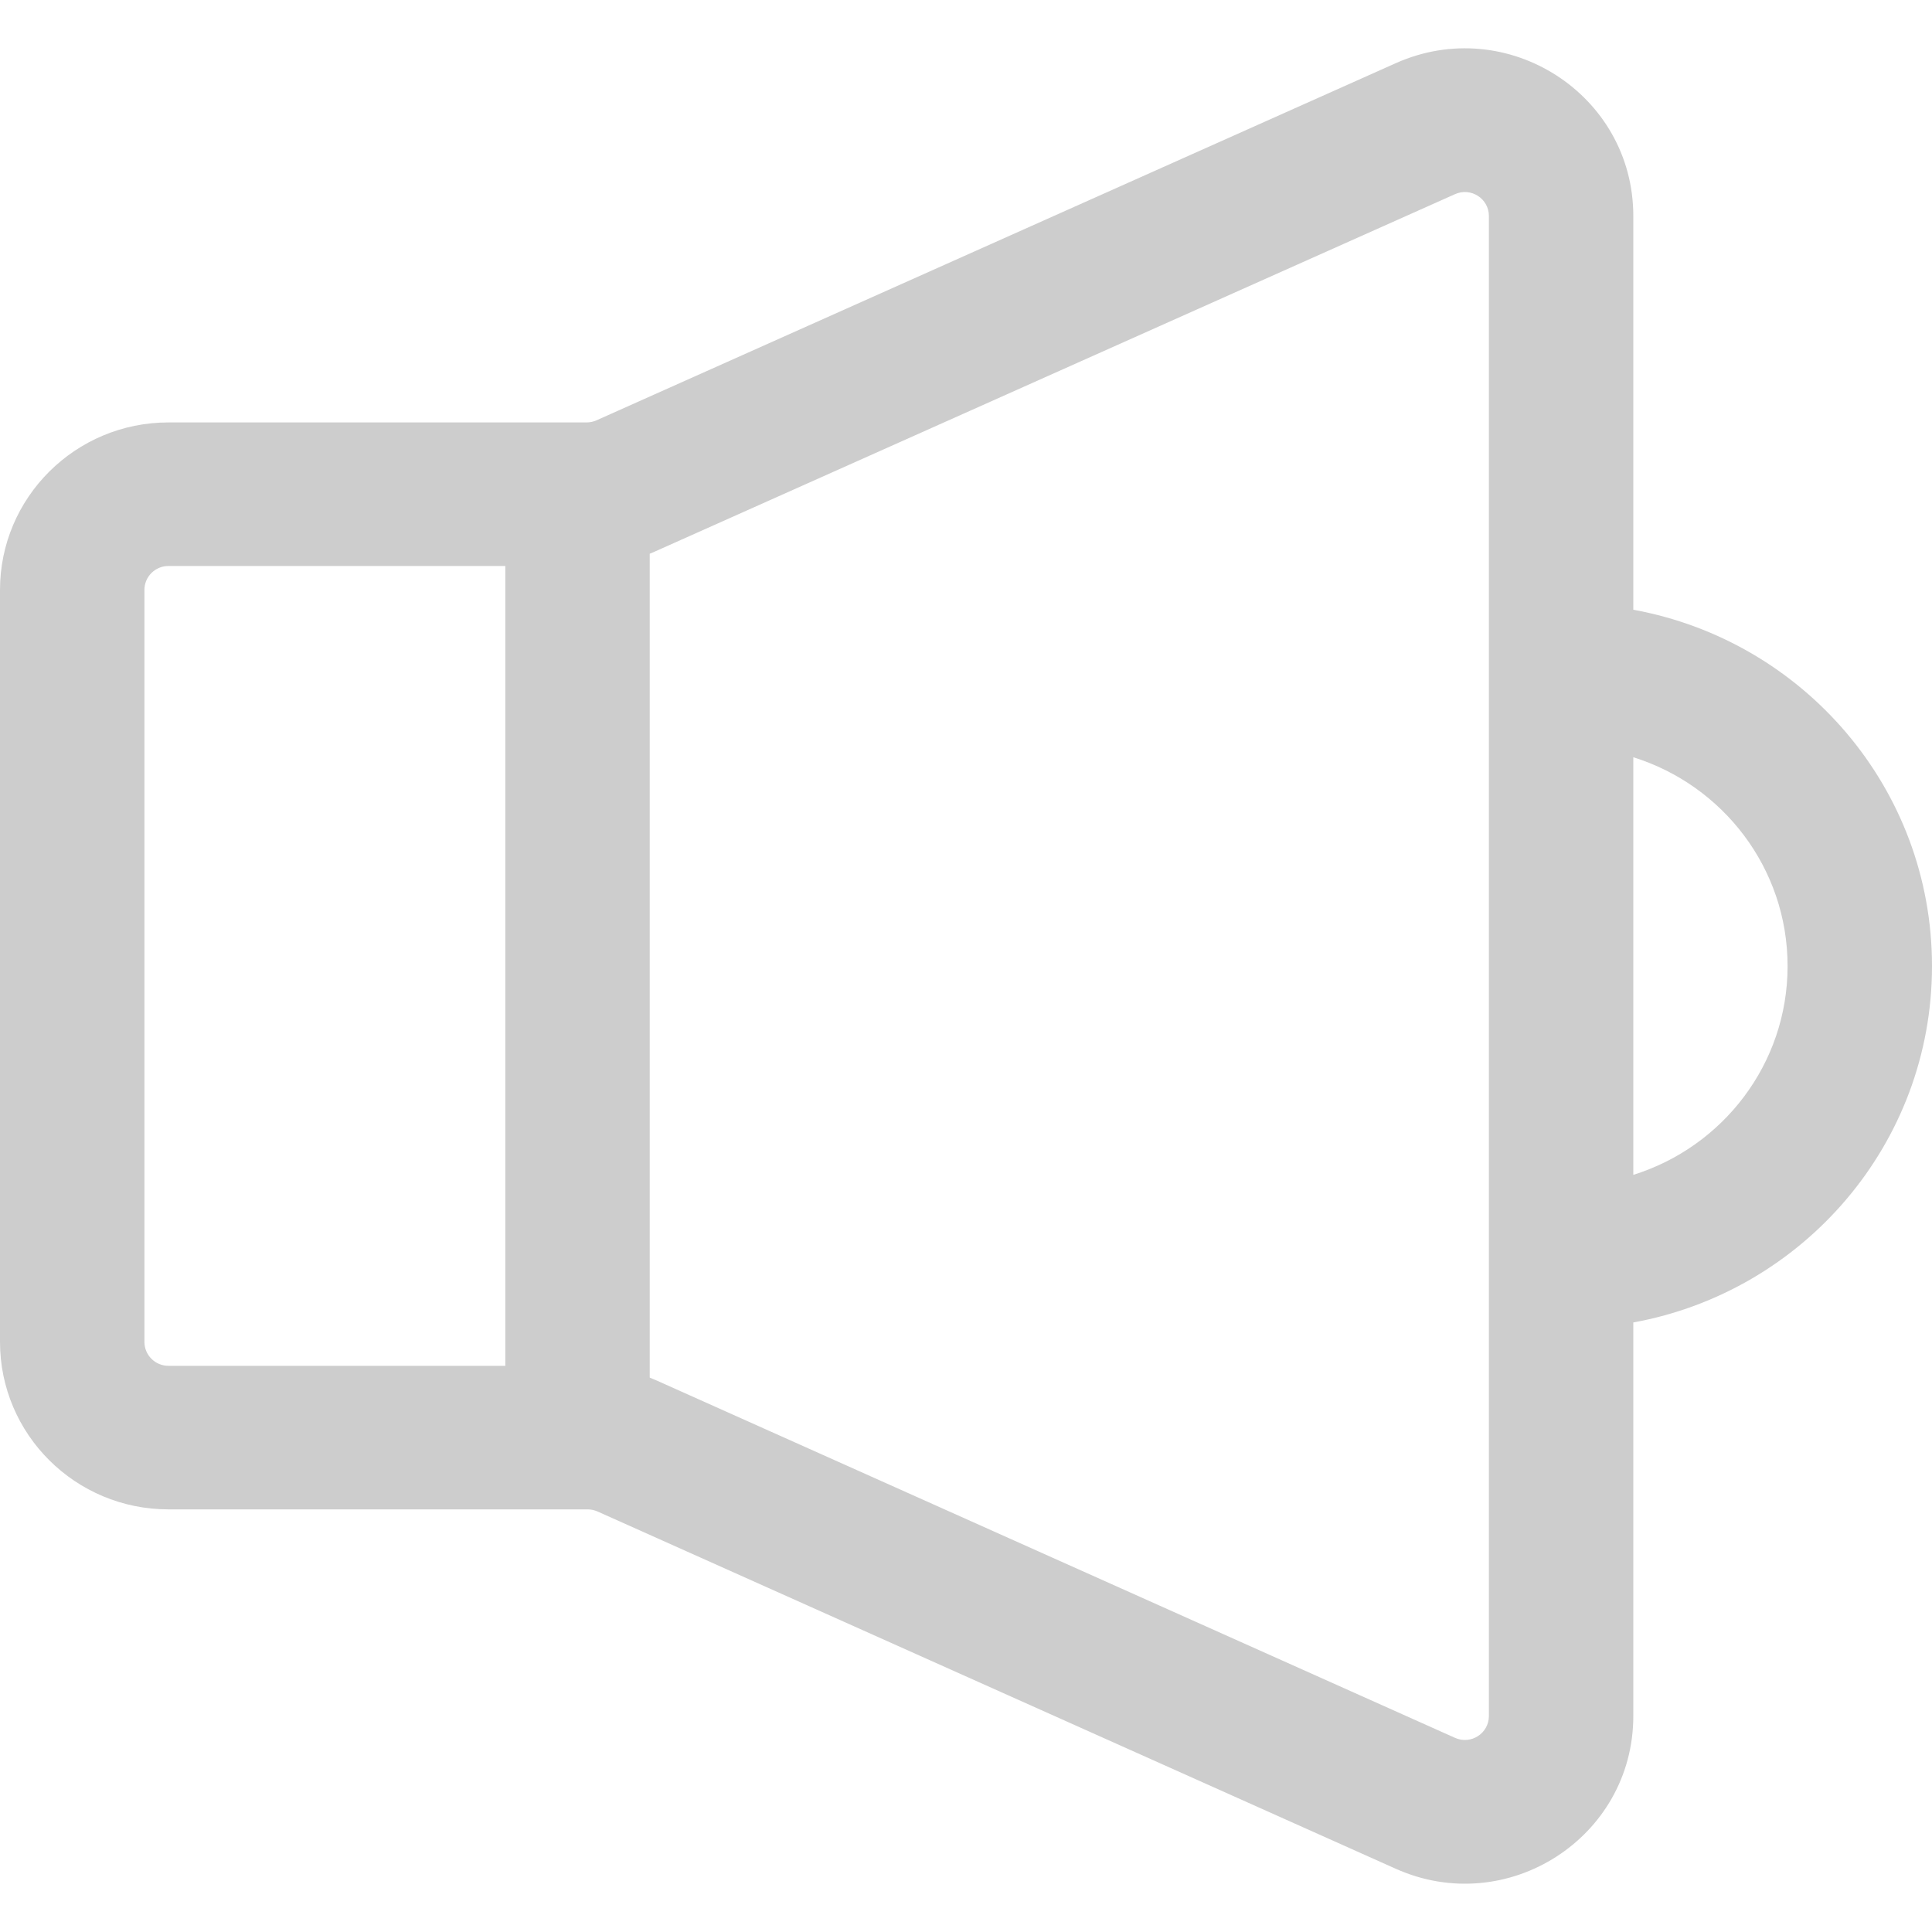 <svg width="20" height="20" viewBox="0 0 20 20" fill="none" xmlns="http://www.w3.org/2000/svg">
    <path fill-rule="evenodd" clip-rule="evenodd" d="M15.413 2.236C15.413 2.056 15.227 1.936 15.062 2.01L6.785 5.707C6.766 5.716 6.746 5.724 6.726 5.732L6.726 14.261C6.751 14.271 6.775 14.281 6.8 14.292L15.062 17.99C15.227 18.064 15.413 17.944 15.413 17.764V2.236ZM5.231 14.139L5.231 5.859H1.744C1.606 5.859 1.495 5.97 1.495 6.107V13.891C1.495 14.028 1.606 14.139 1.744 14.139H5.231ZM14.449 0.654C15.603 0.139 16.908 0.978 16.908 2.236V6.312C18.666 6.632 20 8.16 20 10.001C20 11.841 18.666 13.37 16.908 13.69V17.764C16.908 19.023 15.602 19.862 14.448 19.345L6.186 15.647C6.154 15.633 6.119 15.625 6.084 15.625H1.744C0.781 15.625 0 14.849 0 13.891V6.107C0 5.15 0.781 4.373 1.744 4.373H6.071C6.106 4.373 6.141 4.366 6.173 4.352L14.449 0.654ZM16.908 12.162C17.834 11.873 18.505 11.014 18.505 10.001C18.505 8.987 17.834 8.128 16.908 7.839V12.162Z" fill="#CDCDCD"/>
</svg>

